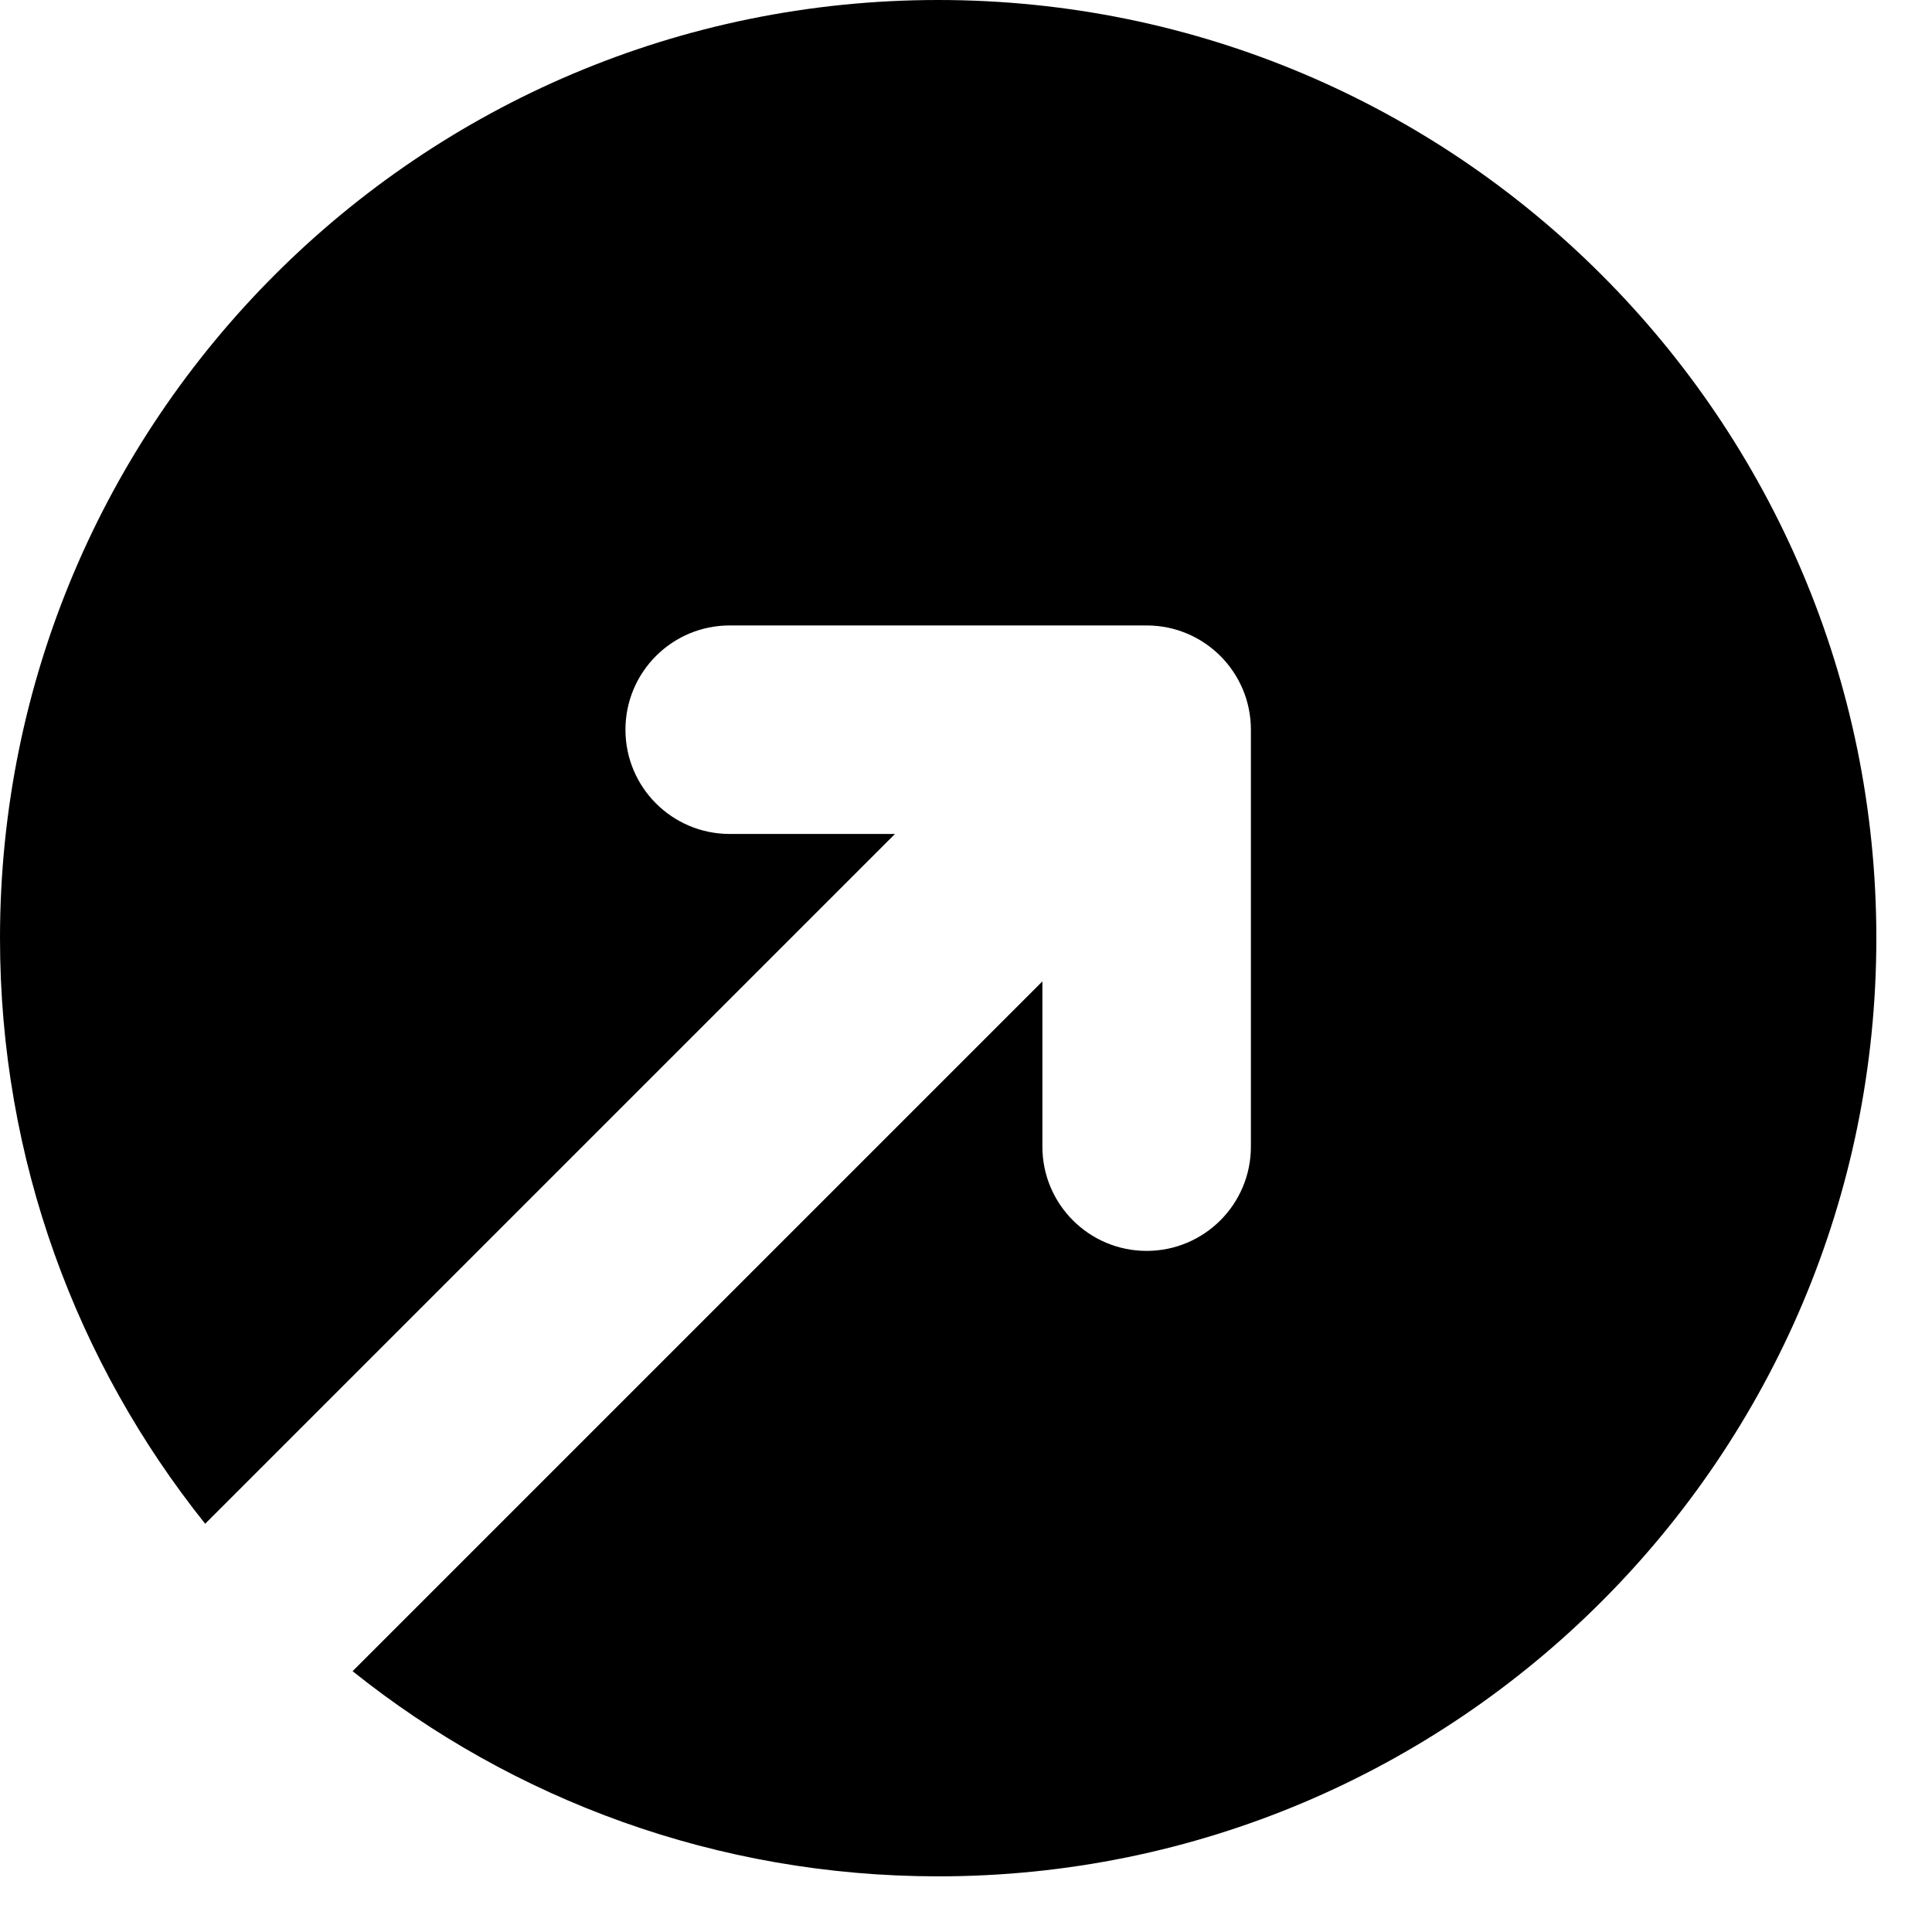<svg width="26" height="26" viewBox="0 0 26 26" fill="none" xmlns="http://www.w3.org/2000/svg">
<path d="M0 12.626C0 5.653 5.653 0 12.626 0C19.598 0 25.251 5.653 25.251 12.626C25.251 19.598 19.598 25.251 12.626 25.251C9.644 25.251 6.905 24.218 4.745 22.49L14.028 13.207V15.431C14.028 16.206 14.656 16.834 15.431 16.834C16.206 16.834 16.834 16.206 16.834 15.431V9.82C16.834 9.045 16.206 8.417 15.431 8.417H9.82C9.045 8.417 8.417 9.045 8.417 9.82C8.417 10.595 9.045 11.223 9.82 11.223H12.044L2.761 20.506C1.033 18.346 0 15.607 0 12.626Z" fill="black"/>
</svg>
